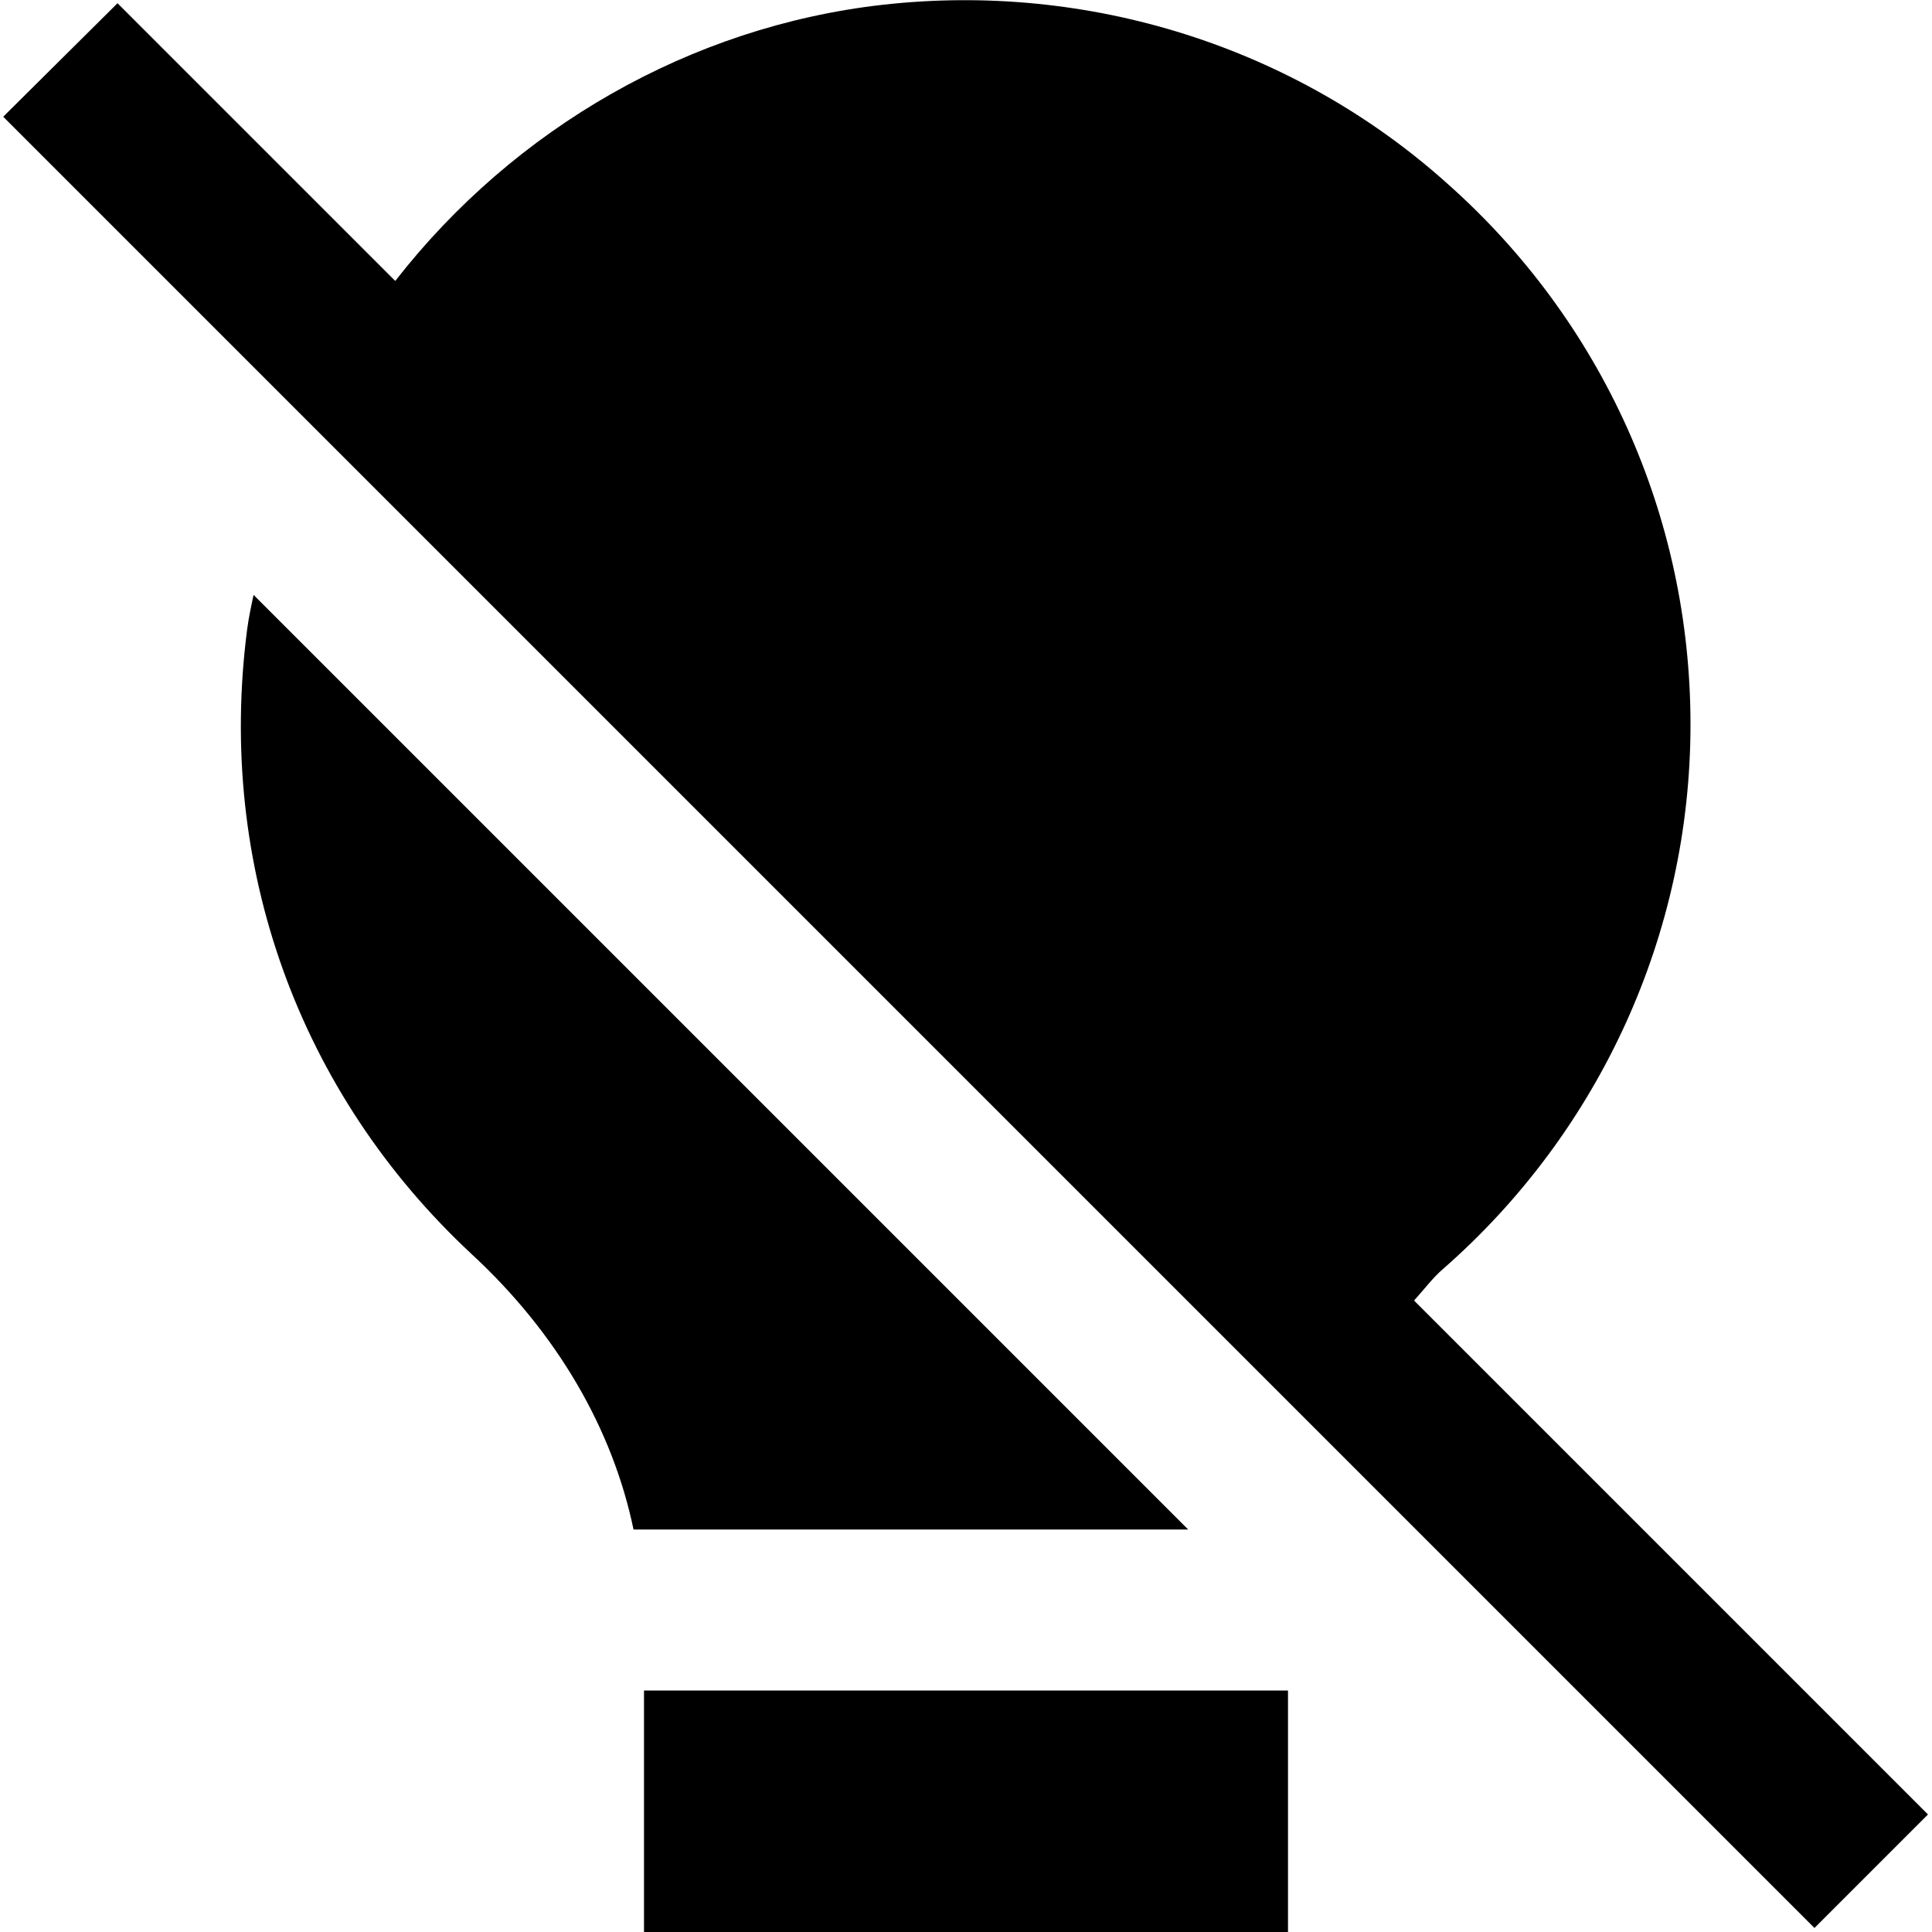 <?xml version="1.0" encoding="UTF-8"?>
<svg xmlns="http://www.w3.org/2000/svg" id="Layer_1" data-name="Layer 1" viewBox="0 0 24 24" width="512" height="512"><path d="M17.57,16.15c.12-.13,.23-.28,.36-.39,1.95-1.71,3.07-4.17,3.07-6.76s-1.1-5.01-3.01-6.71C16.09,.58,13.52-.23,10.96,.06c-2.38,.27-4.57,1.53-6.05,3.43L1.46,.04,.04,1.45,22.54,23.95l1.41-1.41-6.38-6.38Zm-9.7,2.85c-.26-1.25-.95-2.44-2.01-3.42-2.15-2-3.17-4.83-2.79-7.76,.02-.15,.05-.29,.08-.43l11.61,11.61H7.87Zm8.13,2v3H8v-3h8Z"/></svg>
